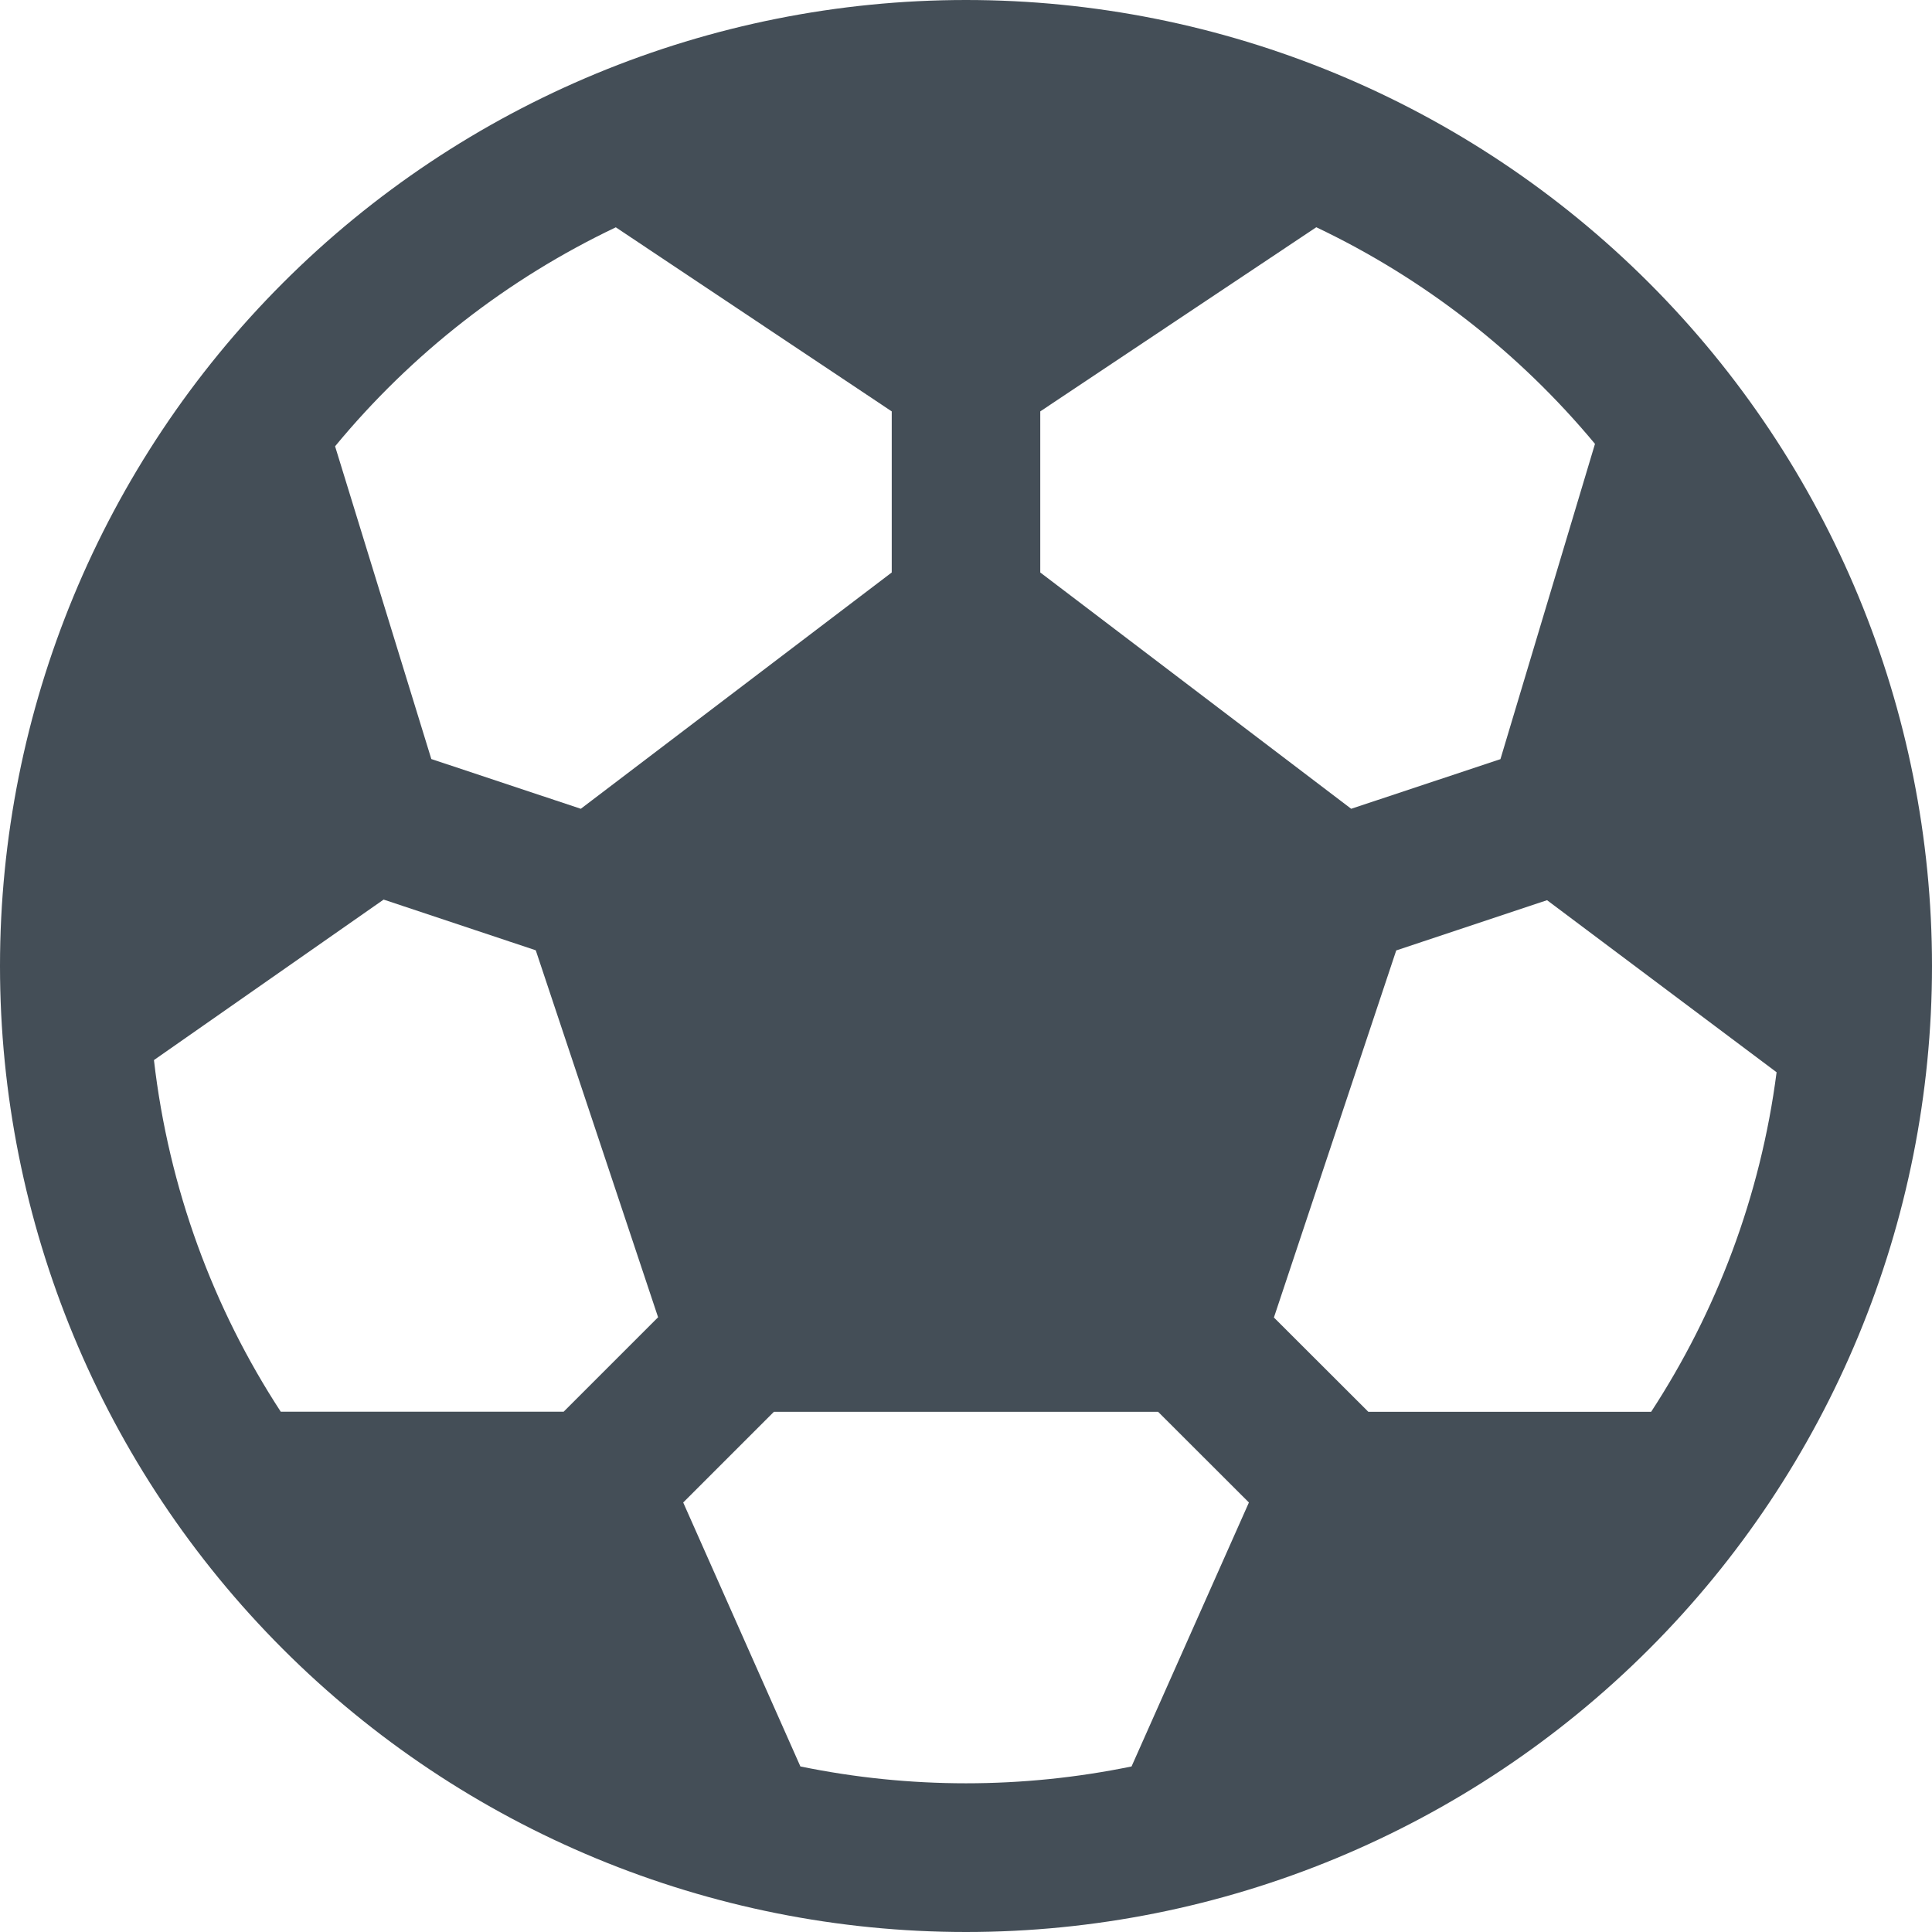<svg width="16" height="16" viewBox="0 0 16 16" fill="none" xmlns="http://www.w3.org/2000/svg">
<path d="M0 8C0 5.878 0.843 3.843 2.343 2.343C3.843 0.843 5.878 0 8 0C10.122 0 12.157 0.843 13.657 2.343C15.157 3.843 16 5.878 16 8C16 10.122 15.157 12.157 13.657 13.657C12.157 15.157 10.122 16 8 16C5.878 16 3.843 15.157 2.343 13.657C0.843 12.157 0 10.122 0 8ZM5.099 1.883C4.201 2.31 3.408 2.929 2.775 3.696L3.572 6.286L4.81 6.698L7.385 4.741V3.407L5.099 1.882V1.883ZM1.275 8.78C1.398 9.845 1.767 10.836 2.325 11.691H4.668L5.45 10.909L4.437 7.87L3.177 7.45L1.275 8.779V8.78ZM6.629 14.629C7.533 14.815 8.467 14.815 9.371 14.629L10.343 12.443L9.591 11.692H6.409L5.658 12.443L6.629 14.63V14.629ZM13.674 11.692C14.215 10.863 14.58 9.908 14.713 8.88L12.812 7.455L11.563 7.871L10.55 10.911L11.332 11.692H13.674ZM13.209 3.676C12.579 2.918 11.791 2.305 10.901 1.882L8.615 3.407V4.741L11.19 6.698L12.426 6.287L13.209 3.676Z" fill="#444E57"/>
</svg>
